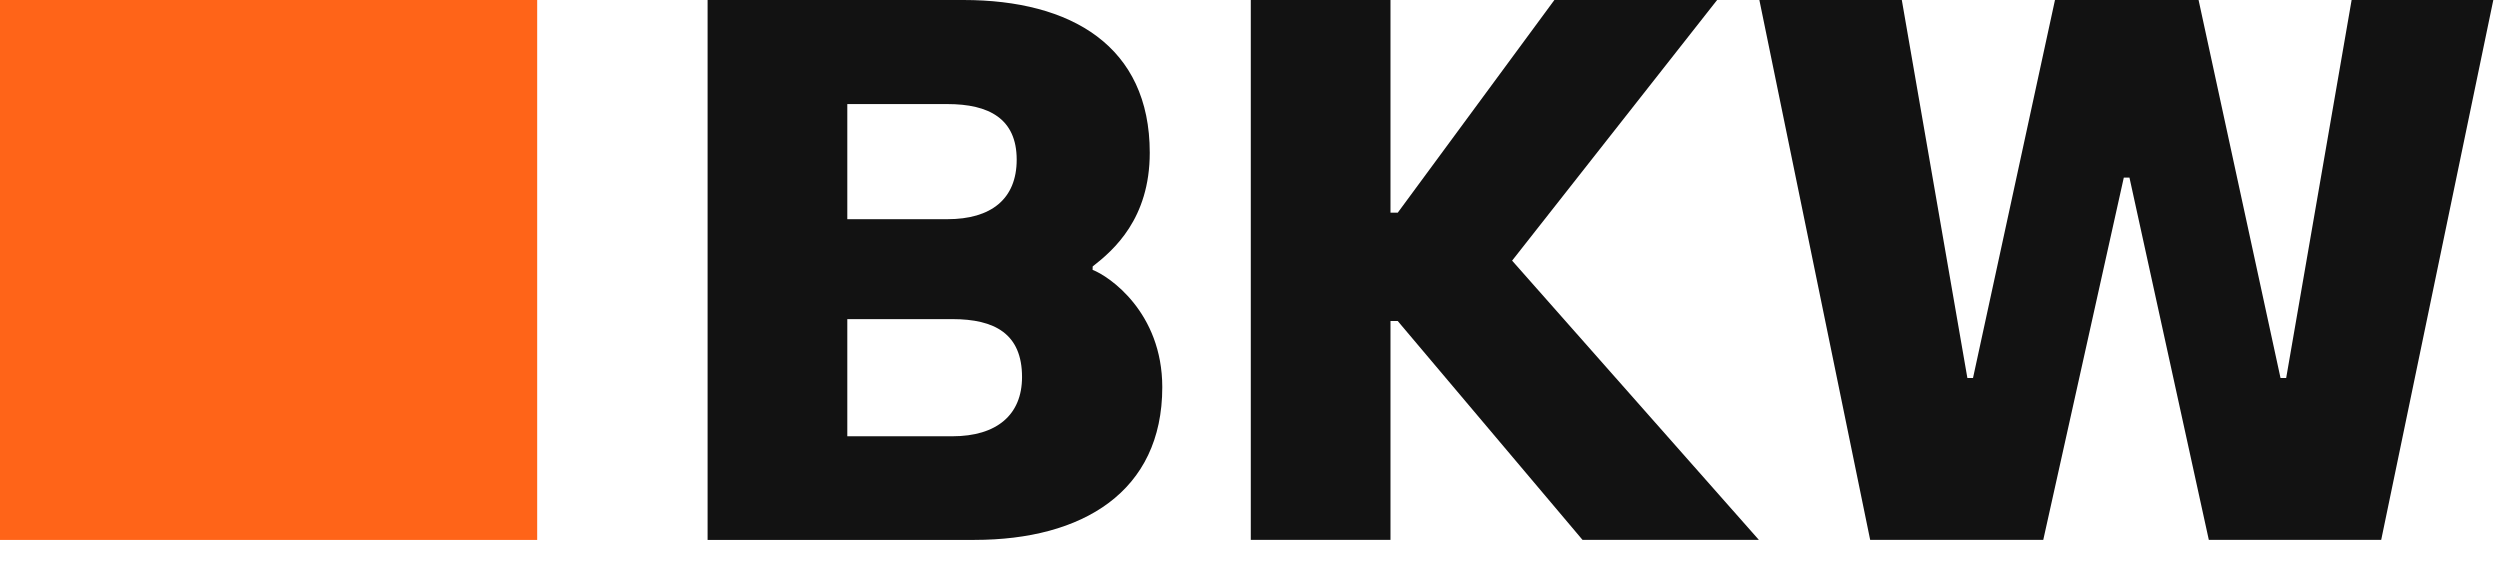 <svg width="102" height="23" viewBox="0 0 102 23" fill="none" xmlns="http://www.w3.org/2000/svg">
<g clip-path="url(#clip0_559_17780)">
<path d="M21.917 0H0V22.028H21.917V0Z" fill="#FF6418"/>
<path d="M44.578 11.011L44.581 10.871C45.435 10.207 46.91 8.926 46.91 6.231C46.91 1.885 43.712 0 39.308 0H28.87V22.028H39.759C44.163 22.028 47.421 20.066 47.421 15.796C47.42 12.743 45.253 11.267 44.578 11.011ZM34.57 4.246H38.656C40.343 4.246 41.481 4.839 41.481 6.514C41.481 8.122 40.434 8.943 38.656 8.943H34.57V4.246ZM38.858 17.8H34.57V13.02H38.858C40.577 13.02 41.699 13.613 41.699 15.384C41.699 16.925 40.668 17.8 38.858 17.8Z" fill="#121212"/>
<path d="M63.419 0L57.028 8.678H56.732V0H51.032V22.027H56.732V13.098H57.028L64.567 22.027H71.762L61.694 10.634L70.058 0H63.419Z" fill="#121212"/>
<path d="M97.153 22.027L101.727 0.001H95.946L93.276 15.422H93.045L89.702 0.001H83.843L80.499 15.422H80.269L77.594 0.001L71.782 0L76.303 22.027H83.365L86.651 7.246H86.882L90.12 22.027H97.153Z" fill="#121212"/>
</g>
<defs>
<clipPath id="clip0_559_17780">
<rect width="102" height="22.028" fill="white"/>
</clipPath>
</defs>
</svg>
